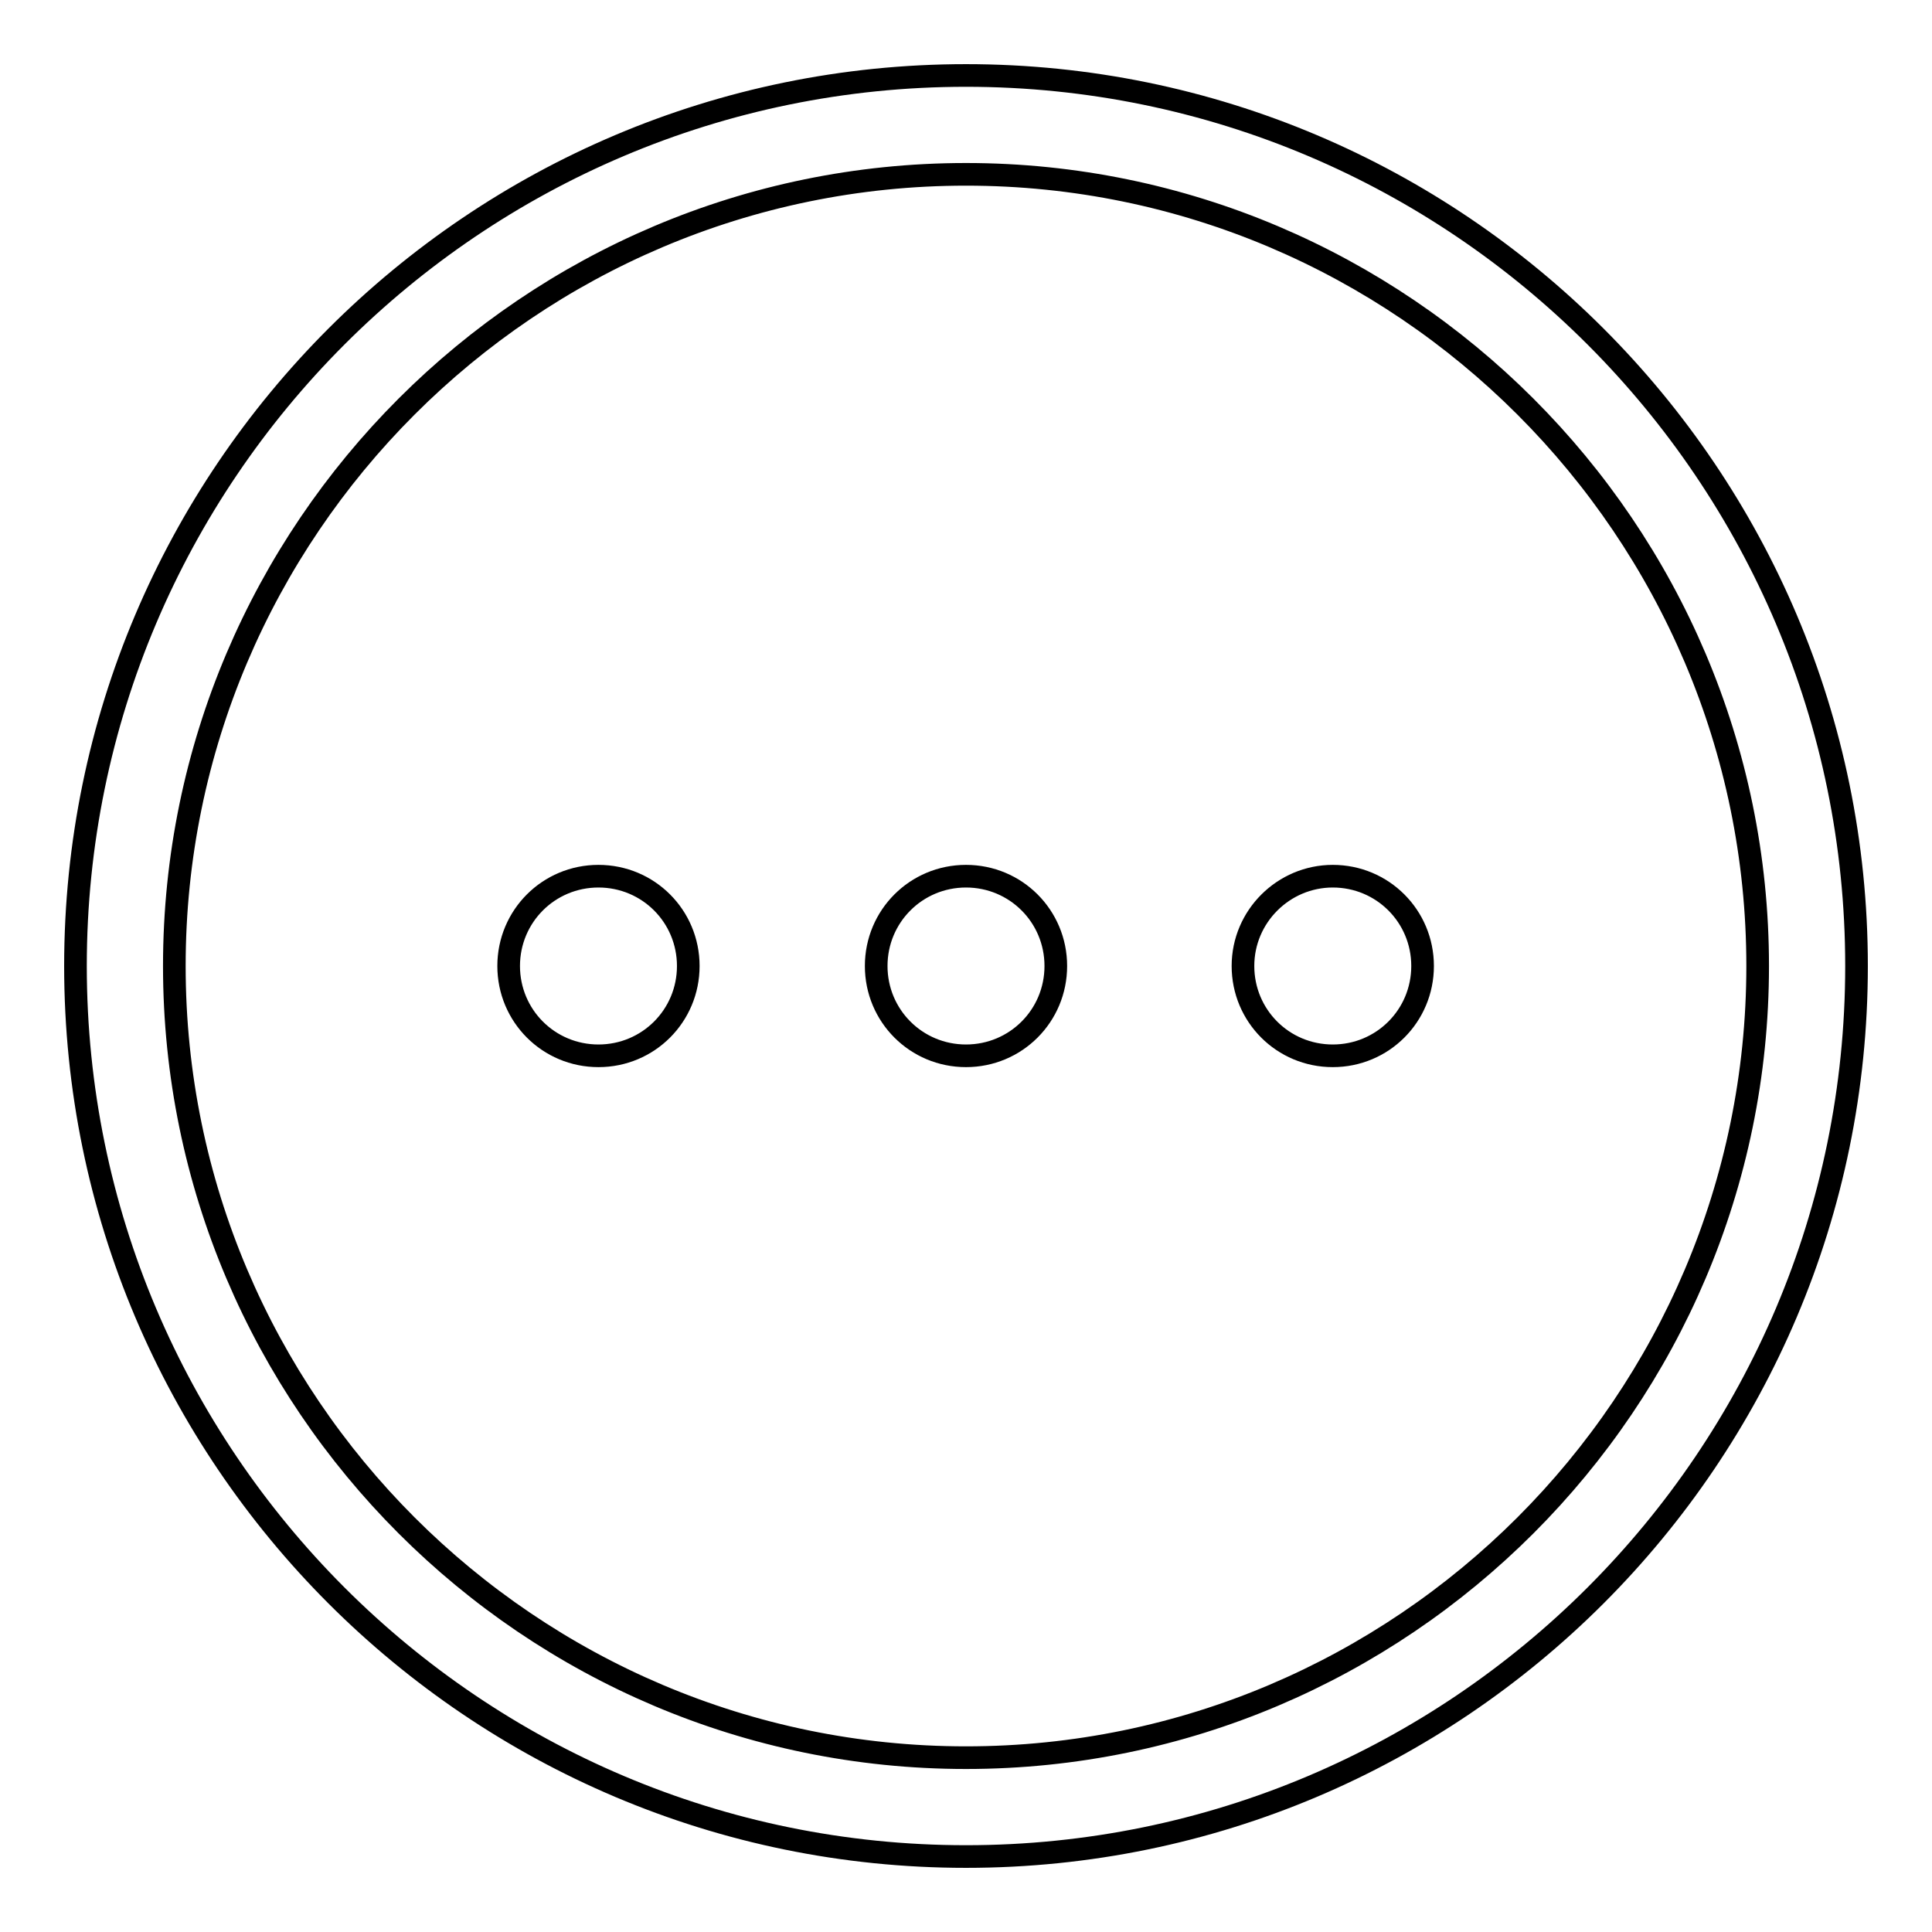 <?xml version="1.0" encoding="utf-8"?>
<!-- Svg Vector Icons : http://www.onlinewebfonts.com/icon -->
<!DOCTYPE svg PUBLIC "-//W3C//DTD SVG 1.1//EN" "http://www.w3.org/Graphics/SVG/1.1/DTD/svg11.dtd">
<svg version="1.1" xmlns="http://www.w3.org/2000/svg" xmlns:xlink="http://www.w3.org/1999/xlink" x="0px" y="0px" viewBox="0 0 256 256" enable-background="new 0 0 256 256" xml:space="preserve">
<g> <path stroke-width="3" fill-opacity="0" stroke="#000000"  d="M128,23.1c57.8,0,104.9,47.1,104.9,104.9c0,57.8-47.1,104.9-104.9,104.9c-57.8,0-104.9-47.1-104.9-104.9 S70.2,23.1,128,23.1 M128,10C62.9,10,10,62.9,10,128s52.9,118,118,118c65.1,0,118-52.9,118-118S193.1,10,128,10L128,10z M67.4,128 c0,6.6,5.3,11.9,11.9,11.9s11.9-5.3,11.9-11.9c0-6.6-5.3-11.9-11.9-11.9S67.4,121.4,67.4,128z M116.1,128c0,6.6,5.3,11.9,11.9,11.9 c6.6,0,11.9-5.3,11.9-11.9c0-6.6-5.3-11.9-11.9-11.9C121.4,116.1,116.1,121.4,116.1,128z M164.7,128c0,6.6,5.3,11.9,11.9,11.9 c6.6,0,11.9-5.3,11.9-11.9c0-6.6-5.3-11.9-11.9-11.9C170.1,116.1,164.7,121.4,164.7,128z"/></g>
</svg>